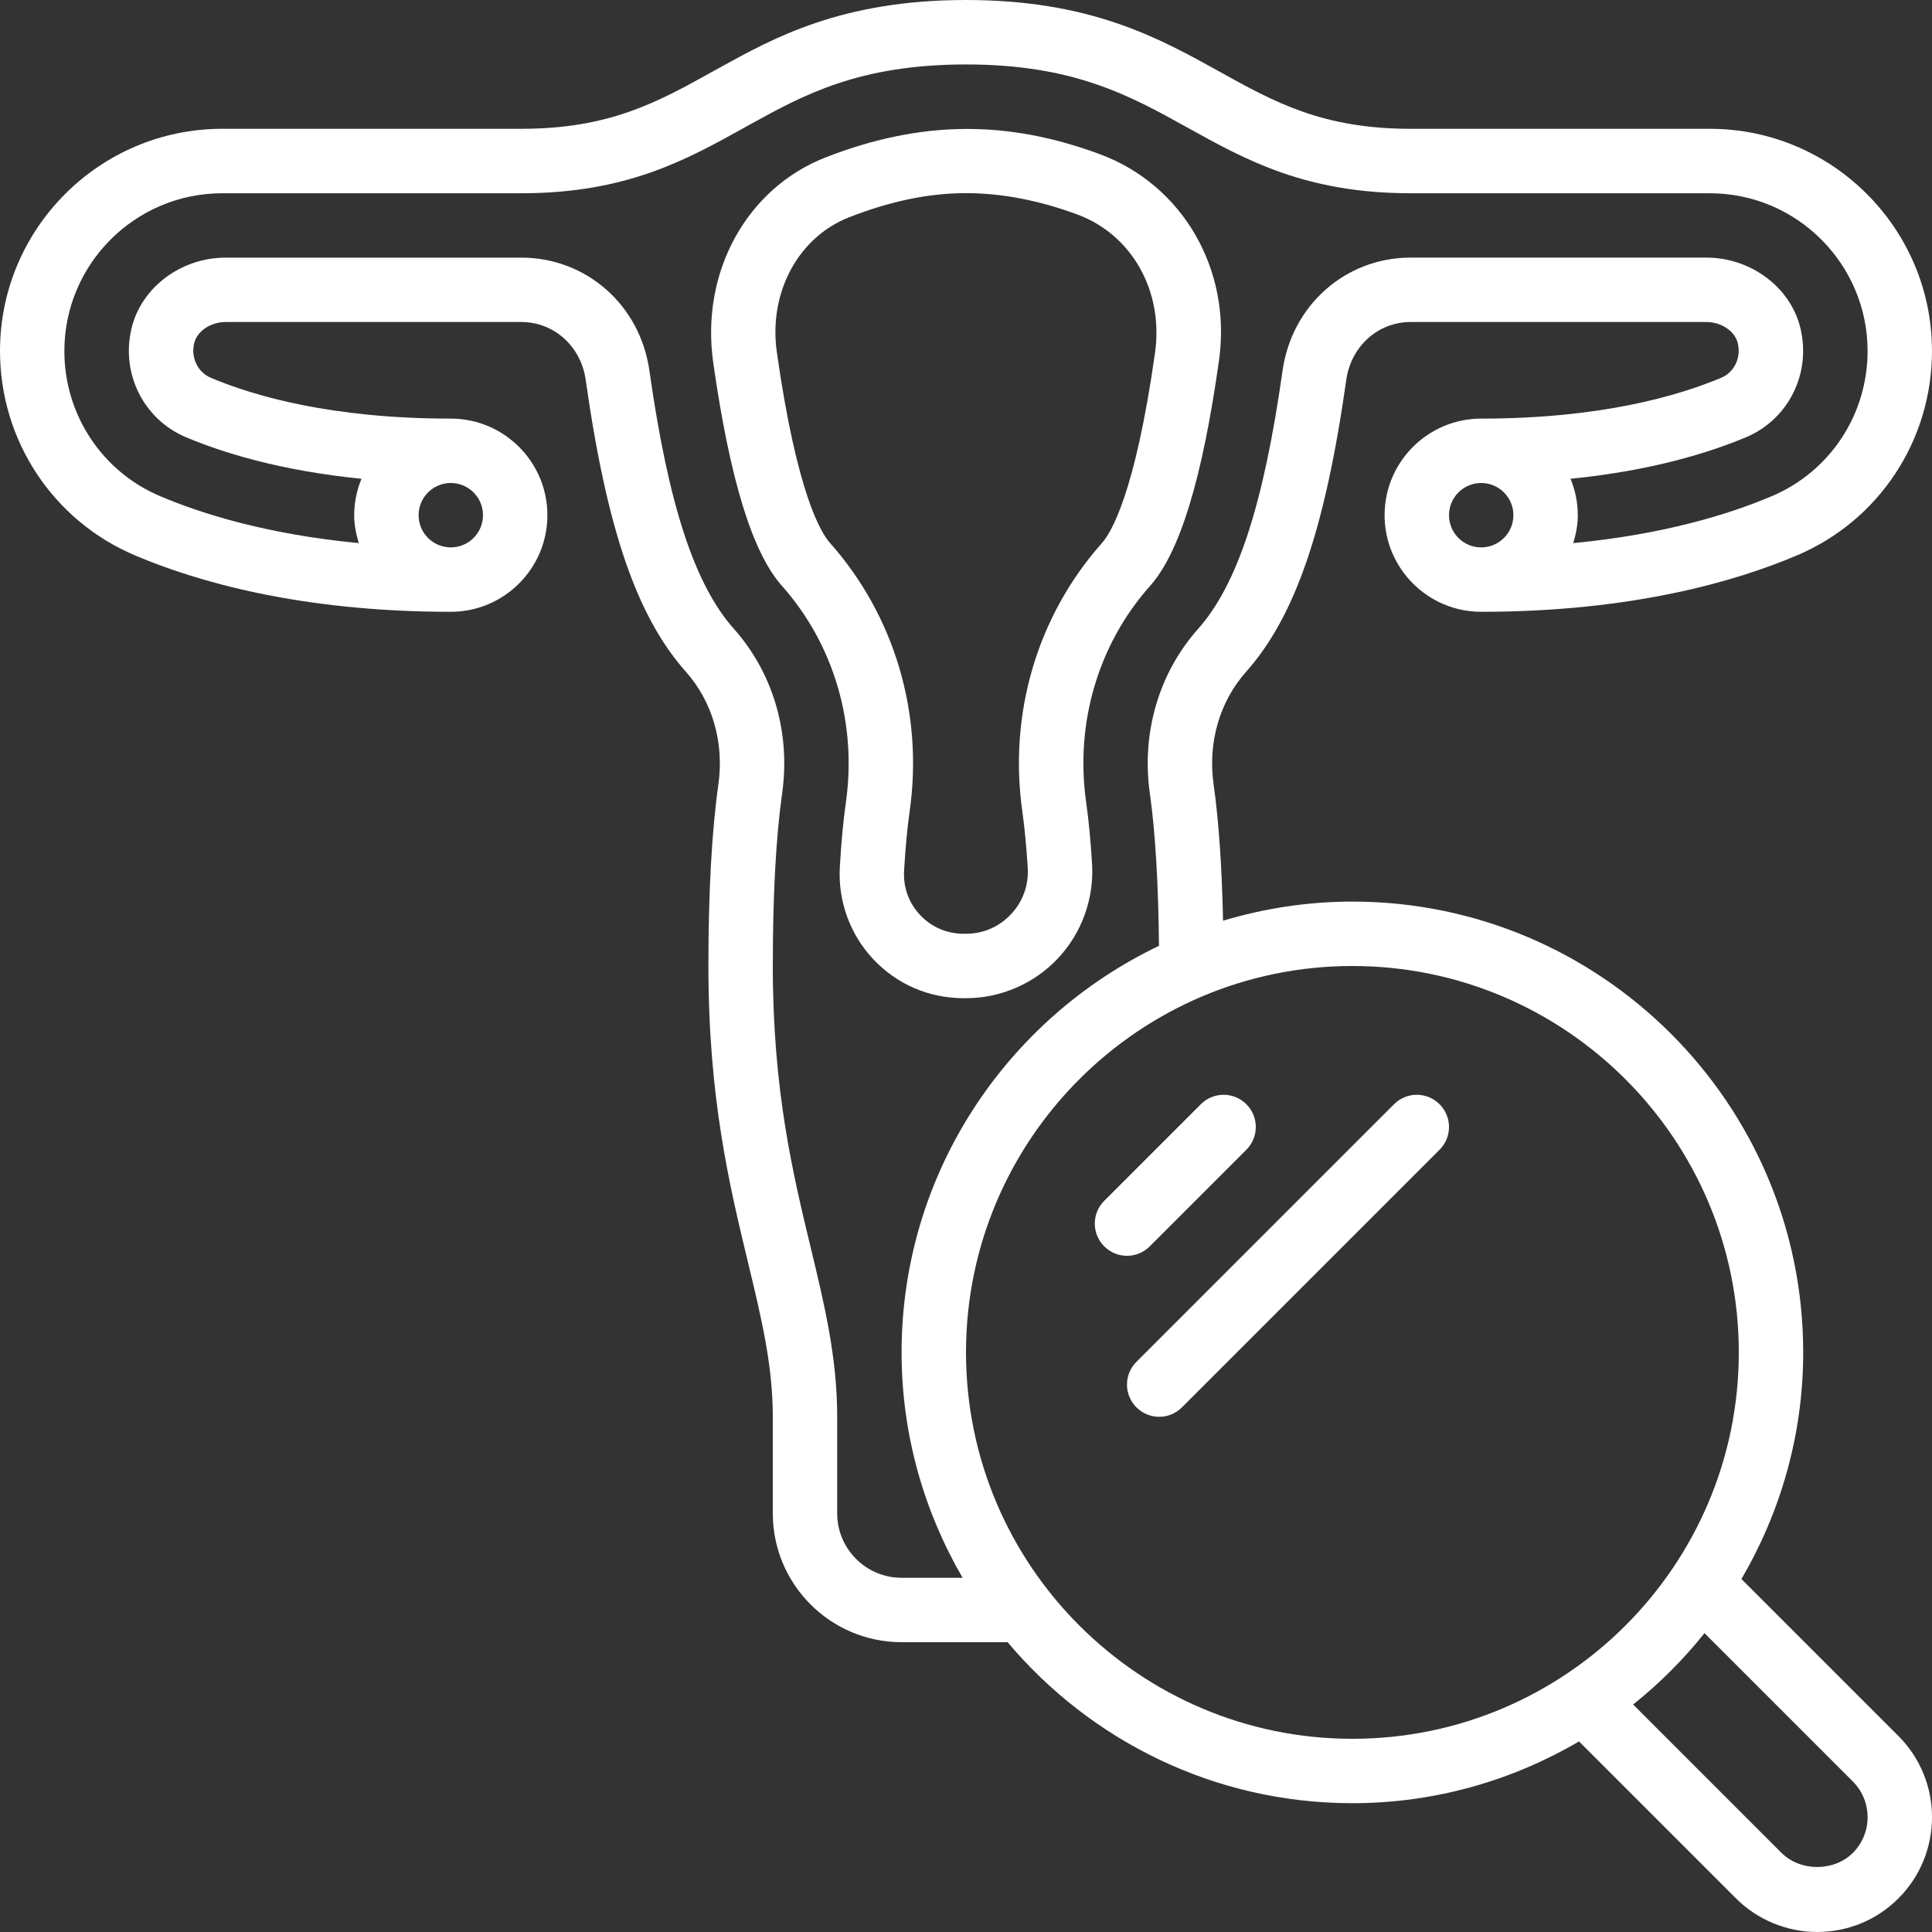 <?xml version="1.0" encoding="UTF-8"?>
<svg xmlns="http://www.w3.org/2000/svg" width="124" height="124" viewBox="0 0 124 124" fill="none">
  <rect x="0" y="0" width="124" height="124" fill="#333333" stroke="none"/>
  <path d="M110.486 24.24C107.646 25.436 102.665 26.867 95.066 26.867C91.648 26.867 88.866 29.648 88.866 33.066C88.866 36.485 91.648 39.267 95.066 39.267C104.767 39.267 111.436 37.301 115.317 35.652C120.592 33.428 123.999 28.276 123.999 22.527C123.999 14.663 117.601 8.267 109.74 8.267H90.54C84.878 8.267 81.802 6.56 78.246 4.584C74.375 2.437 69.992 0 62 0C54.008 0 49.641 2.435 46.097 4.394L45.789 4.565C42.218 6.551 39.134 8.267 33.461 8.267H14.26C6.398 8.267 0 14.665 0 22.527C0 28.274 3.408 33.426 8.678 35.652C12.563 37.301 19.23 39.267 28.933 39.267C32.352 39.267 35.133 36.485 35.133 33.066C35.133 29.648 32.352 26.867 28.933 26.867C21.334 26.867 16.354 25.439 13.524 24.244C12.685 23.882 12.239 22.95 12.464 22.024C12.652 21.249 13.522 20.667 14.487 20.667H33.461C35.557 20.667 37.293 22.229 37.593 24.389C38.952 33.98 40.879 39.583 44.026 43.119C45.727 45.035 46.485 47.667 46.107 50.342C45.684 53.343 45.467 57.265 45.467 62C45.467 70.483 46.822 76.105 48.019 81.067C48.866 84.584 49.6 87.62 49.6 90.933V97.133C49.6 101.692 53.307 105.4 57.866 105.4H64.67C69.981 111.709 77.925 115.733 86.8 115.733C92.105 115.733 97.067 114.274 101.345 111.769L111.42 121.844C112.79 123.214 114.685 123.999 116.622 123.999C118.599 123.999 120.453 123.235 121.844 121.844C124.719 118.969 124.719 114.294 121.844 111.42L111.769 101.345C114.272 97.065 115.733 92.105 115.733 86.8C115.733 70.845 102.754 57.866 86.8 57.866C83.915 57.866 81.131 58.304 78.498 59.094C78.425 55.649 78.225 52.702 77.892 50.342C77.512 47.667 78.273 45.035 79.974 43.121C83.121 39.581 85.047 33.978 86.407 24.382C86.709 22.229 88.443 20.667 90.538 20.667H109.512C110.477 20.667 111.347 21.249 111.535 22.024C111.761 22.95 111.316 23.882 110.486 24.24ZM93 33.066C93 31.926 93.925 31 95.066 31C96.207 31 97.133 31.926 97.133 33.066C97.133 34.207 96.207 35.133 95.066 35.133C93.925 35.133 93 34.207 93 33.066ZM31 33.066C31 34.207 30.074 35.133 28.933 35.133C27.792 35.133 26.867 34.207 26.867 33.066C26.867 31.926 27.792 31 28.933 31C30.074 31 31 31.926 31 33.066ZM118.922 114.342C120.182 115.605 120.182 117.657 118.922 118.922C117.721 120.122 115.565 120.139 114.342 118.922L104.819 109.399C106.511 108.047 108.047 106.511 109.399 104.819L118.922 114.342ZM111.6 86.8C111.6 100.475 100.475 111.6 86.8 111.6C73.125 111.6 62 100.475 62 86.8C62 73.125 73.125 62 86.8 62C100.475 62 111.6 73.125 111.6 86.8ZM115.551 21.045C114.912 18.43 112.372 16.533 109.512 16.533H90.538C86.359 16.533 82.9 19.594 82.315 23.808C81.094 32.418 79.42 37.528 76.886 40.376C74.375 43.199 73.251 47.045 73.8 50.925C74.158 53.452 74.348 56.763 74.385 60.706C64.635 65.364 57.866 75.294 57.866 86.8C57.866 92.072 59.307 97.005 61.781 101.266H57.866C55.587 101.266 53.733 99.412 53.733 97.133V90.933C53.733 87.128 52.911 83.714 52.038 80.097C50.896 75.361 49.6 69.992 49.6 62C49.6 57.459 49.802 53.731 50.199 50.925C50.749 47.043 49.625 43.199 47.114 40.374C44.58 37.528 42.906 32.418 41.684 23.814C41.1 19.596 37.64 16.535 33.461 16.535H14.487C11.627 16.535 9.087 18.433 8.448 21.047C7.742 23.942 9.19 26.887 11.908 28.051C14.299 29.059 18.009 30.212 23.2 30.729C22.905 31.453 22.733 32.242 22.733 33.071C22.733 33.697 22.855 34.288 23.027 34.858C17.192 34.3 12.987 32.994 10.288 31.849C6.547 30.27 4.131 26.612 4.131 22.531C4.131 16.947 8.674 12.404 14.258 12.404H33.457C40.205 12.404 44.063 10.257 47.796 8.18L48.097 8.012C51.547 6.107 55.112 4.137 62 4.137C68.888 4.137 72.474 6.111 76.239 8.203C79.959 10.267 83.805 12.404 90.54 12.404H109.74C115.324 12.404 119.866 16.947 119.866 22.531C119.866 26.612 117.45 30.27 113.708 31.849C111.011 32.994 106.809 34.3 100.973 34.858C101.146 34.288 101.266 33.697 101.266 33.071C101.266 32.242 101.097 31.453 100.799 30.729C105.991 30.212 109.702 29.059 112.102 28.047C114.809 26.887 116.258 23.944 115.551 21.047V21.045Z" fill="white"></path>
  <path d="M70.589 9.897C64.691 7.707 59.162 7.7 52.999 10.098C47.932 12.073 44.956 17.453 45.774 23.252C46.847 30.803 48.3 35.507 50.203 37.619C53.52 41.364 55.01 46.423 54.291 51.497C54.128 52.654 53.993 54.045 53.903 55.641C53.774 57.821 54.556 59.983 56.054 61.57C57.571 63.18 59.627 64.066 61.847 64.066H62.002C64.224 64.066 66.371 63.136 67.898 61.514C69.427 59.888 70.227 57.678 70.091 55.448C70 53.956 69.874 52.63 69.713 51.499C68.991 46.423 70.481 41.364 73.79 37.632C75.706 35.507 77.157 30.795 78.237 23.145C79.062 17.319 75.921 11.871 70.593 9.897H70.589ZM74.131 22.648C72.854 31.669 71.316 34.199 70.704 34.879C66.579 39.531 64.724 45.801 65.616 52.078C65.759 53.099 65.877 54.318 65.962 55.703C66.03 56.812 65.647 57.87 64.885 58.681C64.126 59.489 63.103 59.931 62 59.931H61.845C60.776 59.931 59.788 59.505 59.059 58.732C58.329 57.959 57.964 56.947 58.026 55.882C58.114 54.401 58.234 53.121 58.383 52.078C59.276 45.799 57.42 39.529 53.285 34.864C52.683 34.197 51.146 31.672 49.858 22.595C49.319 18.778 51.23 15.223 54.502 13.944C57.176 12.902 59.627 12.396 62 12.396C64.292 12.396 66.697 12.859 69.152 13.768C72.641 15.062 74.693 18.676 74.131 22.644V22.648Z" fill="white"></path>
  <path d="M72.333 80.6C72.862 80.6 73.391 80.397 73.794 79.994L79.994 73.794C80.802 72.986 80.802 71.68 79.994 70.872C79.186 70.064 77.88 70.064 77.072 70.872L70.872 77.072C70.064 77.88 70.064 79.186 70.872 79.994C71.275 80.397 71.804 80.6 72.333 80.6Z" fill="white"></path>
  <path d="M72.939 90.327C73.342 90.73 73.871 90.933 74.4 90.933C74.929 90.933 75.458 90.73 75.861 90.327L92.394 73.794C93.202 72.986 93.202 71.68 92.394 70.872C91.586 70.064 90.28 70.064 89.472 70.872L72.939 87.405C72.13 88.213 72.13 89.519 72.939 90.327Z" fill="white"></path>
</svg>
